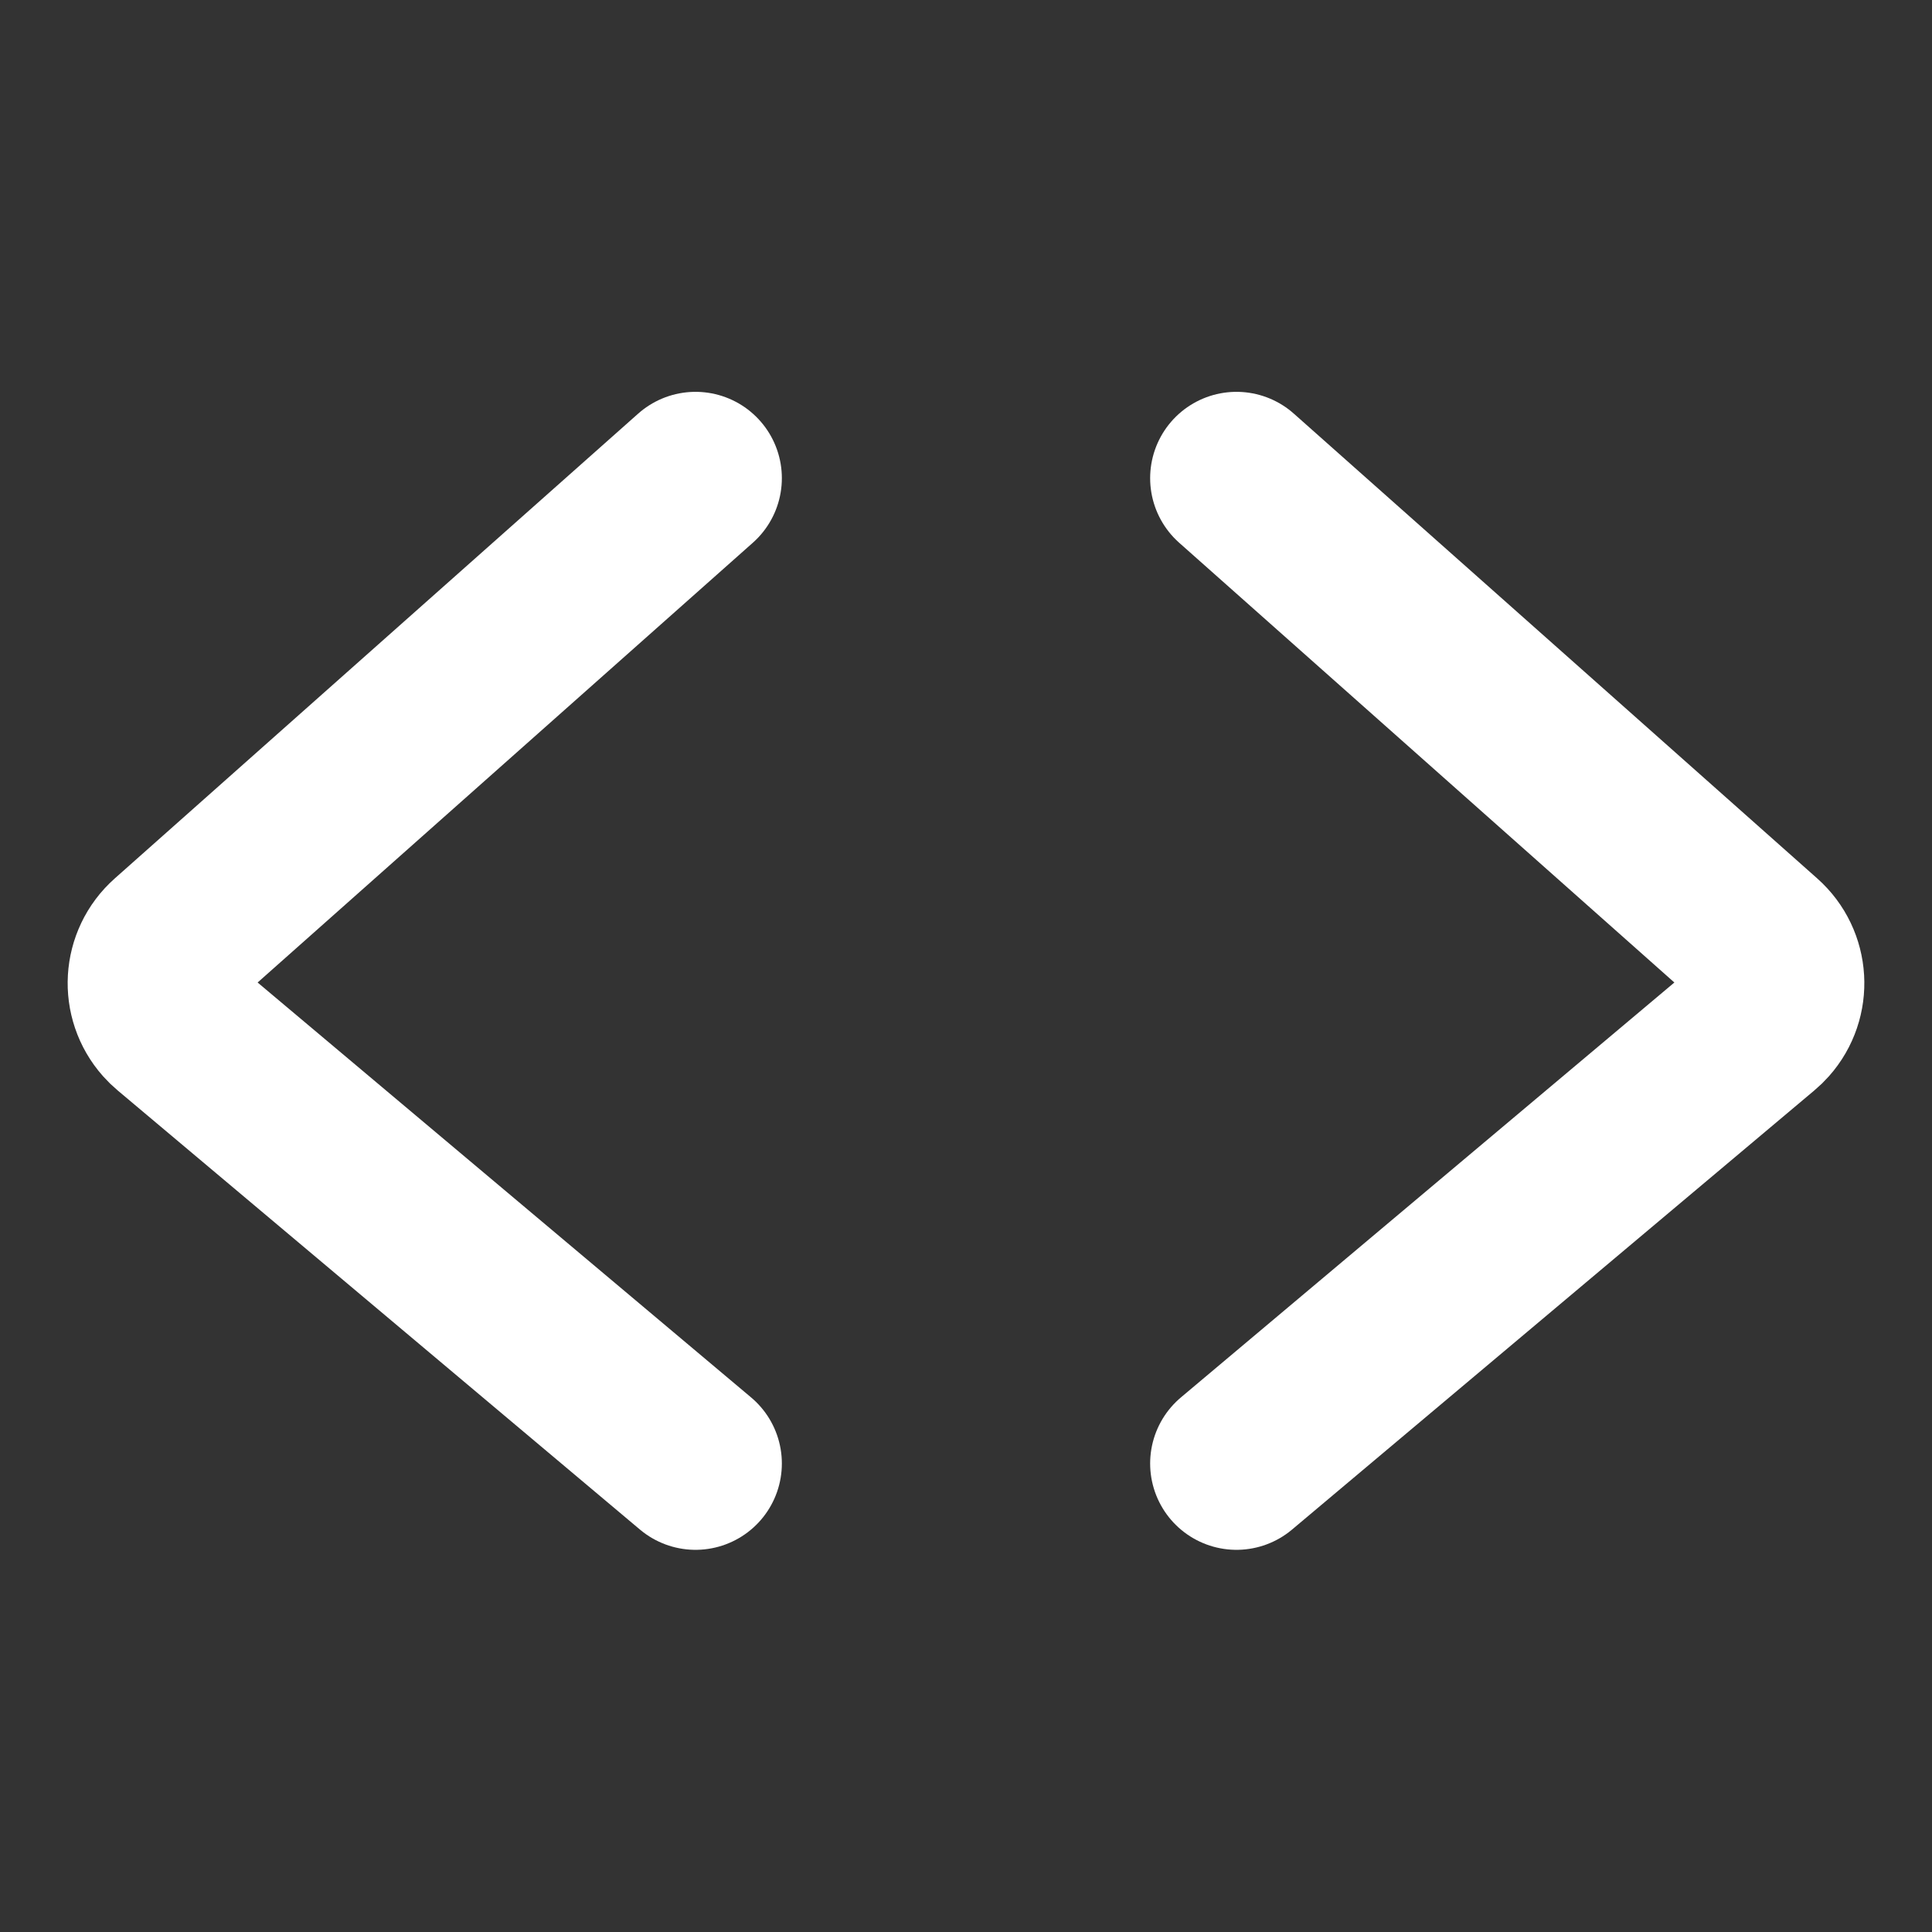 <?xml version="1.0" encoding="UTF-8"?>
<svg width="72px" height="72px" viewBox="0 0 72 72" version="1.1" xmlns="http://www.w3.org/2000/svg" xmlns:xlink="http://www.w3.org/1999/xlink">
    <rect x="0" y="0" width="72" height="72" fill="#333333" stroke="none"/>
    <!-- Generator: Sketch 53.2 (72643) - https://sketchapp.com -->
    <title>fav</title>
    <desc>Created with Sketch.</desc>
    <g id="fav" stroke="none" stroke-width="1" fill="none" fill-rule="evenodd" stroke-linecap="round">
        <path d="M25.92,17.82 L6.412,35.144 C5.585,35.878 5.51,37.143 6.244,37.969 C6.309,38.042 6.379,38.11 6.453,38.172 L25.92,54.54" id="Path" stroke="#FFFFFF" stroke-width="6.435" fill-rule="nonzero"></path>
        <path d="M67.32,17.82 L47.812,35.144 C46.985,35.878 46.91,37.143 47.644,37.969 C47.709,38.042 47.779,38.11 47.853,38.172 L67.32,54.54" id="Path" stroke="#FFFFFF" stroke-width="6.435" fill-rule="nonzero" transform="translate(56.7, 36.18) scale(-1, 1) translate(-56.7, -36.18) "></path>
    </g>
</svg>